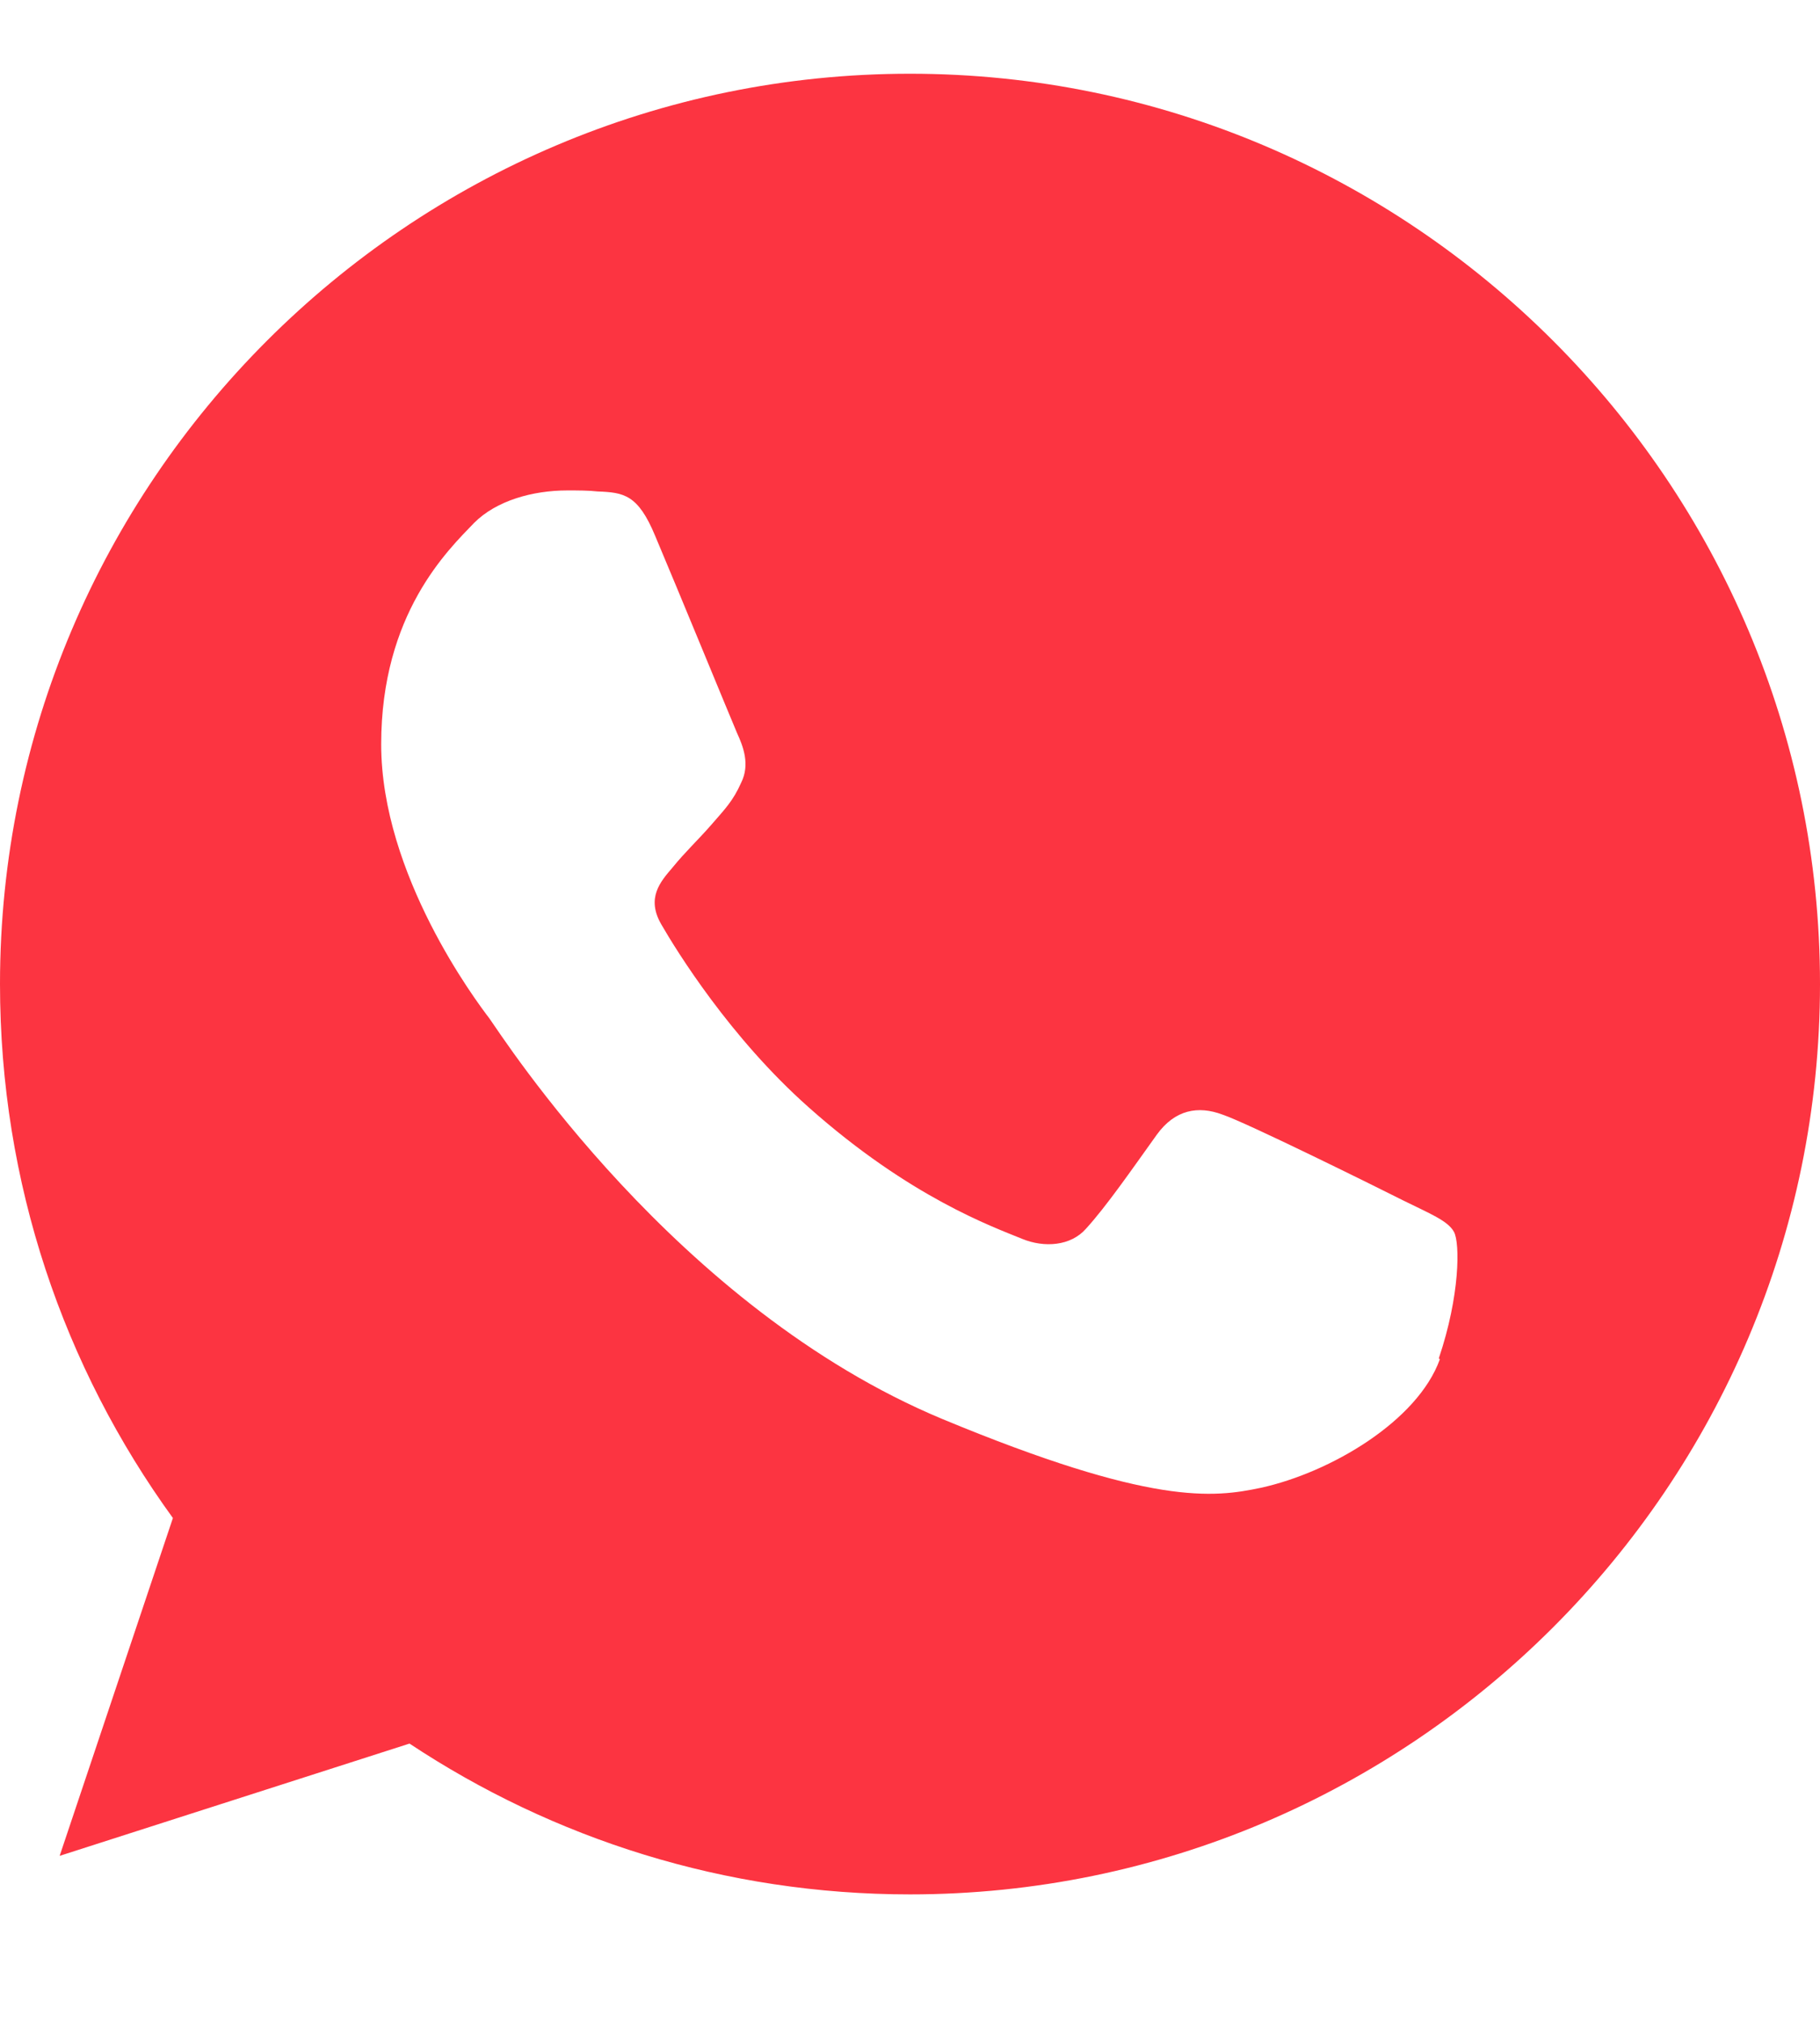 <svg width="18" height="20" viewBox="0 0 18 20" fill="none" xmlns="http://www.w3.org/2000/svg">
<g clip-path="url(#clip0_3738_195)">
<path d="M9 0.729C4.04 0.729 0 4.769 0 9.729C0 11.7 0.63 13.52 1.71 15.009L0.59 18.349L4.05 17.239C5.47 18.18 7.17 18.73 9 18.73C13.96 18.73 18 14.69 18 9.729C18 4.769 13.96 0.729 9 0.729ZM14.24 13.44C14.02 14.05 13.16 14.559 12.47 14.71C12 14.809 11.39 14.889 9.32 14.03C6.68 12.93 4.97 10.249 4.84 10.069C4.71 9.899 3.77 8.649 3.77 7.359C3.77 6.069 4.43 5.439 4.69 5.169C4.91 4.949 5.27 4.849 5.61 4.849C5.72 4.849 5.82 4.849 5.91 4.859C6.17 4.869 6.31 4.889 6.48 5.299C6.7 5.819 7.23 7.109 7.29 7.249C7.35 7.379 7.42 7.559 7.33 7.739C7.25 7.919 7.17 7.999 7.04 8.149C6.91 8.299 6.78 8.419 6.65 8.579C6.53 8.719 6.39 8.879 6.54 9.139C6.69 9.399 7.22 10.259 8 10.95C9 11.839 9.82 12.13 10.11 12.249C10.33 12.339 10.59 12.319 10.74 12.149C10.94 11.93 11.19 11.569 11.44 11.22C11.62 10.97 11.85 10.93 12.09 11.02C12.33 11.1 13.62 11.739 13.88 11.87C14.14 11.999 14.32 12.069 14.38 12.18C14.44 12.29 14.44 12.809 14.23 13.43L14.24 13.44Z" fill="#FC3441"/>
</g>
<defs>
<clipPath id="clip0_3738_195">
<rect width="18" height="19" fill="white" transform="translate(0 0.5)"/>
</clipPath>
</defs>
</svg>
